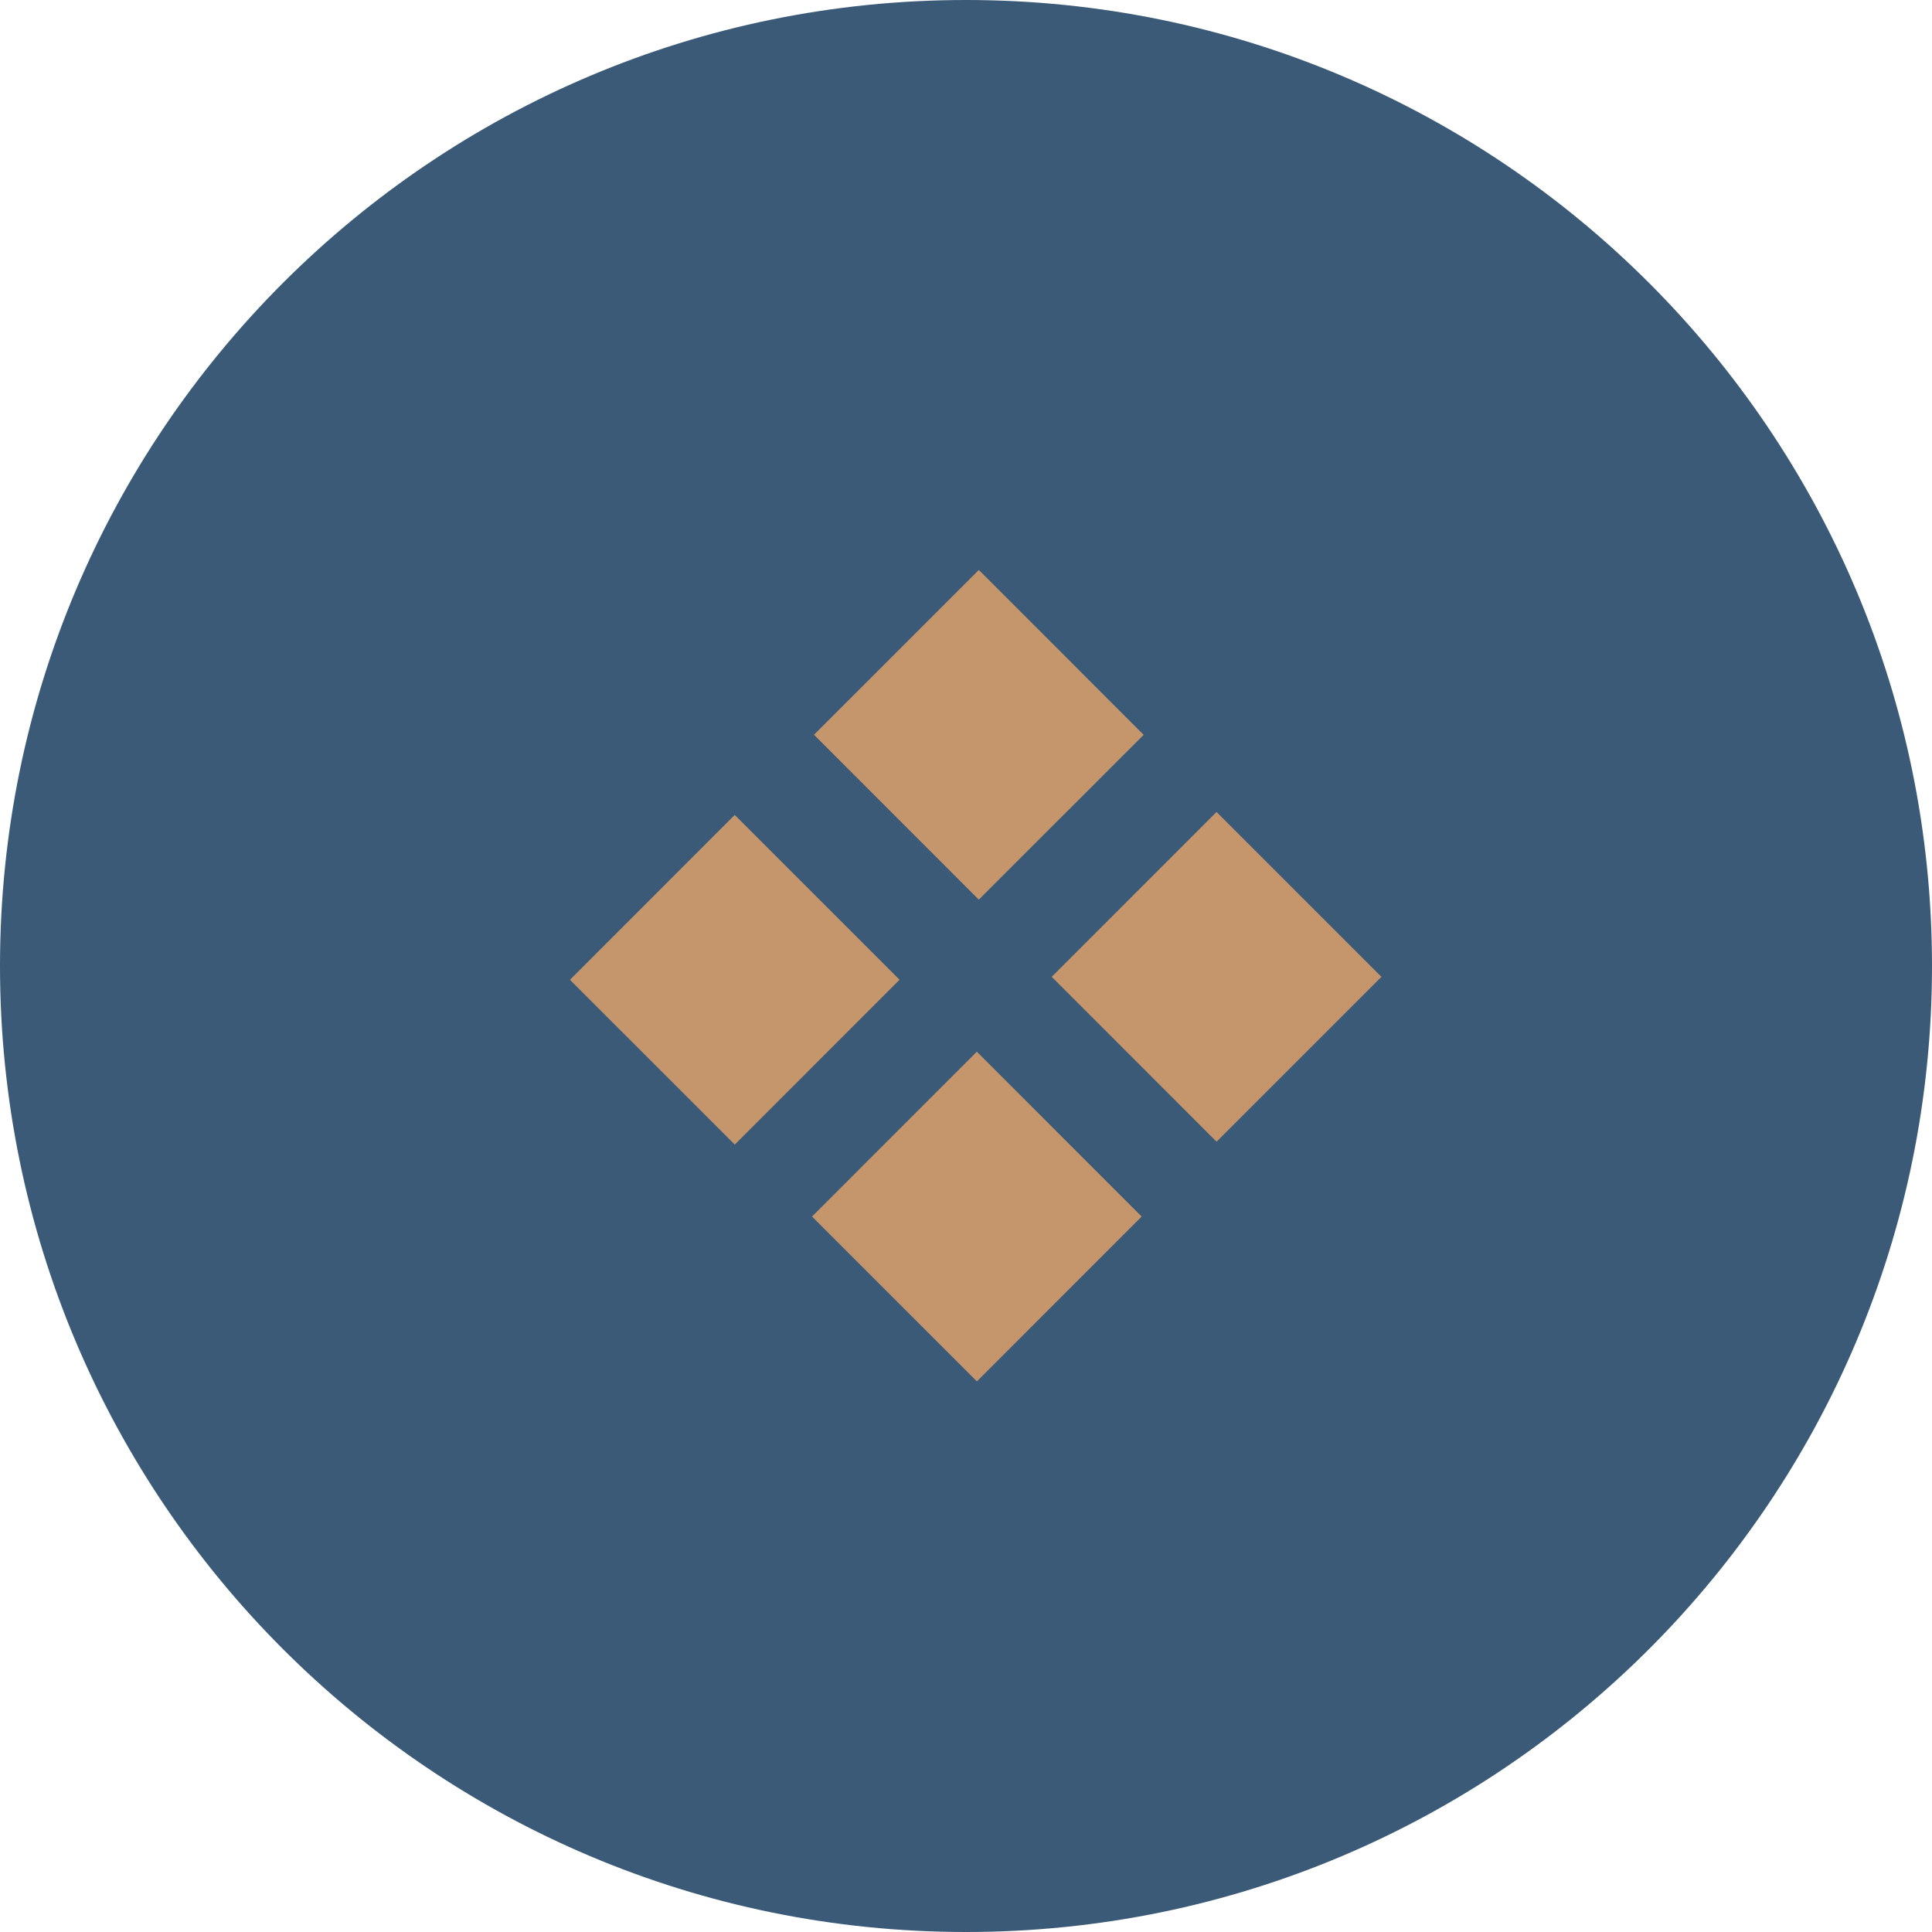 <?xml version="1.0" encoding="UTF-8"?> <svg xmlns="http://www.w3.org/2000/svg" viewBox="0 0 100.00 100.00" data-guides="{&quot;vertical&quot;:[],&quot;horizontal&quot;:[]}"><path fill="#3a5a78" stroke="none" fill-opacity="1" stroke-width="1" stroke-opacity="1" color="rgb(51, 51, 51)" fill-rule="evenodd" x="0" y="0" width="100" height="100" rx="50" ry="50" id="tSvgffe5631654" title="Rectangle 2" d="M0 50C0 22.386 22.386 0 50 0C50 0 50 0 50 0C77.614 0 100 22.386 100 50C100 50 100 50 100 50C100 77.614 77.614 100 50 100C50 100 50 100 50 100C22.386 100 0 77.614 0 50Z"></path><path fill="#c5966b" stroke="none" fill-opacity="1" stroke-width="1" stroke-opacity="1" color="rgb(51, 51, 51)" fill-rule="evenodd" id="tSvg13ffc7a7fe4" title="Path 2" d="M42.133 38.031C44.977 35.188 47.821 32.344 50.665 29.5C53.509 32.345 56.352 35.19 59.196 38.035C56.352 40.878 53.508 43.721 50.663 46.565C47.82 43.72 44.977 40.876 42.133 38.031ZM29.5 50.714C32.343 47.87 35.186 45.025 38.029 42.181C40.873 45.025 43.717 47.868 46.561 50.712C43.718 53.556 40.875 56.4 38.032 59.244C35.188 56.401 32.344 53.557 29.5 50.714ZM50.561 54.435C47.717 57.279 44.874 60.123 42.031 62.967C44.874 65.811 47.718 68.656 50.562 71.5C53.406 68.656 56.249 65.812 59.092 62.968C56.248 60.124 53.404 57.279 50.561 54.435ZM54.437 50.56C57.28 47.716 60.124 44.872 62.967 42.028C65.811 44.873 68.656 47.717 71.5 50.562C68.656 53.406 65.812 56.25 62.968 59.094C60.124 56.249 57.28 53.405 54.437 50.56Z"></path><defs></defs></svg> 